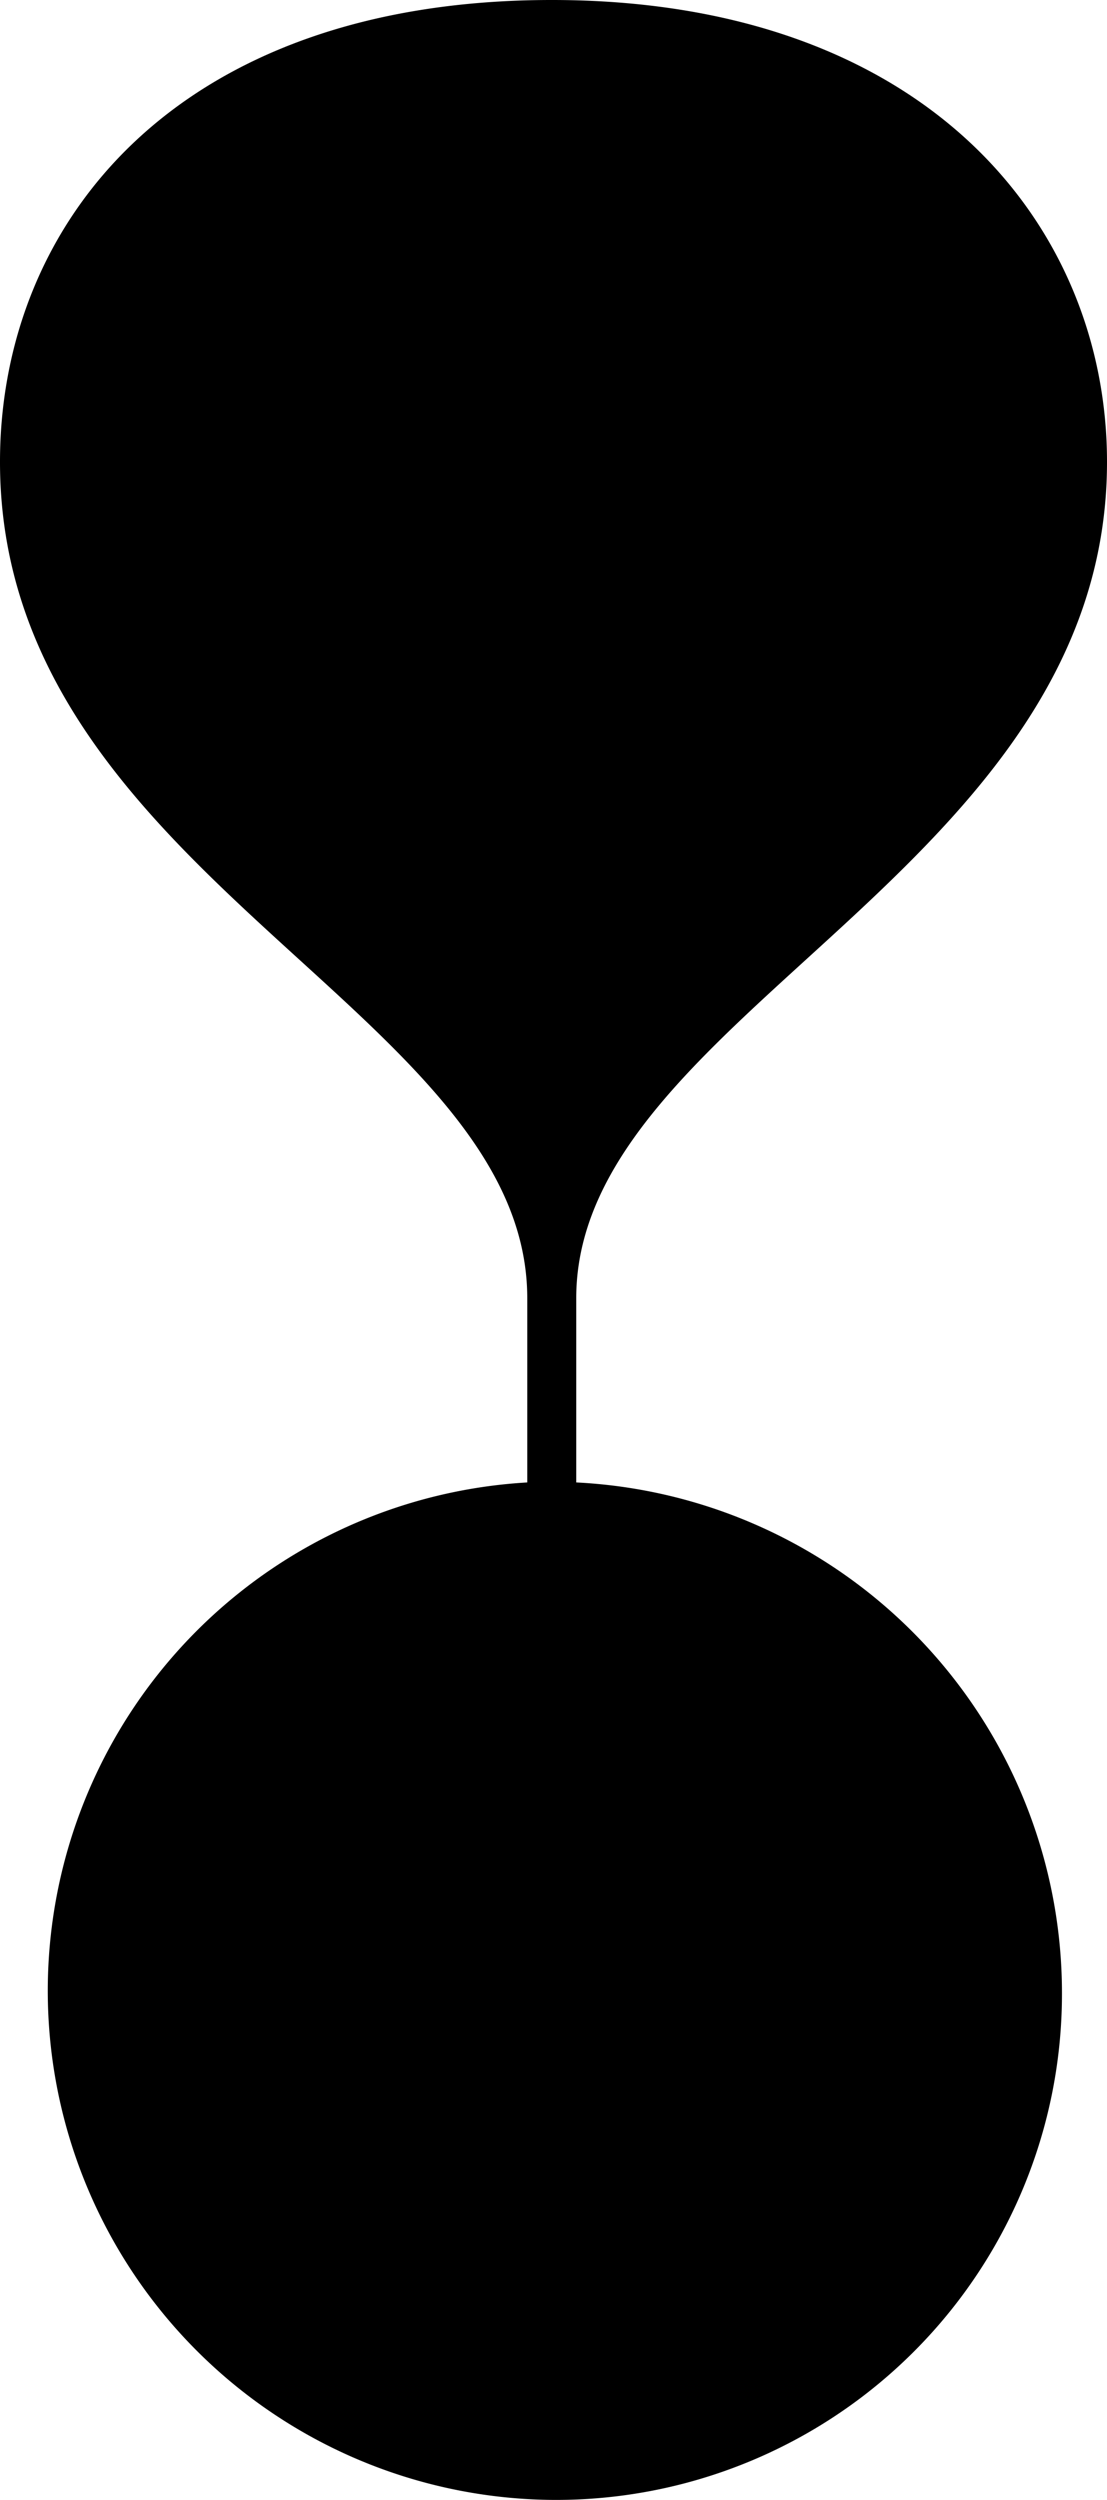 <svg xmlns="http://www.w3.org/2000/svg" viewBox="0 0 25.32 57.15"><g id="Livello_2" data-name="Livello 2"><g id="Livello_1-2" data-name="Livello 1"><path d="M12.06,33.89V29.68C12.06,23.1,0,20,0,10.56,0,5.08,4.05,0,12.62,0s12.7,5.16,12.7,10.56c0,9.36-12.14,12.62-12.14,19.12v4.21A11.69,11.69,0,0,1,24.29,45.56,11.57,11.57,0,0,1,12.62,57.15a11.64,11.64,0,0,1-.56-23.26Z"/></g></g></svg>